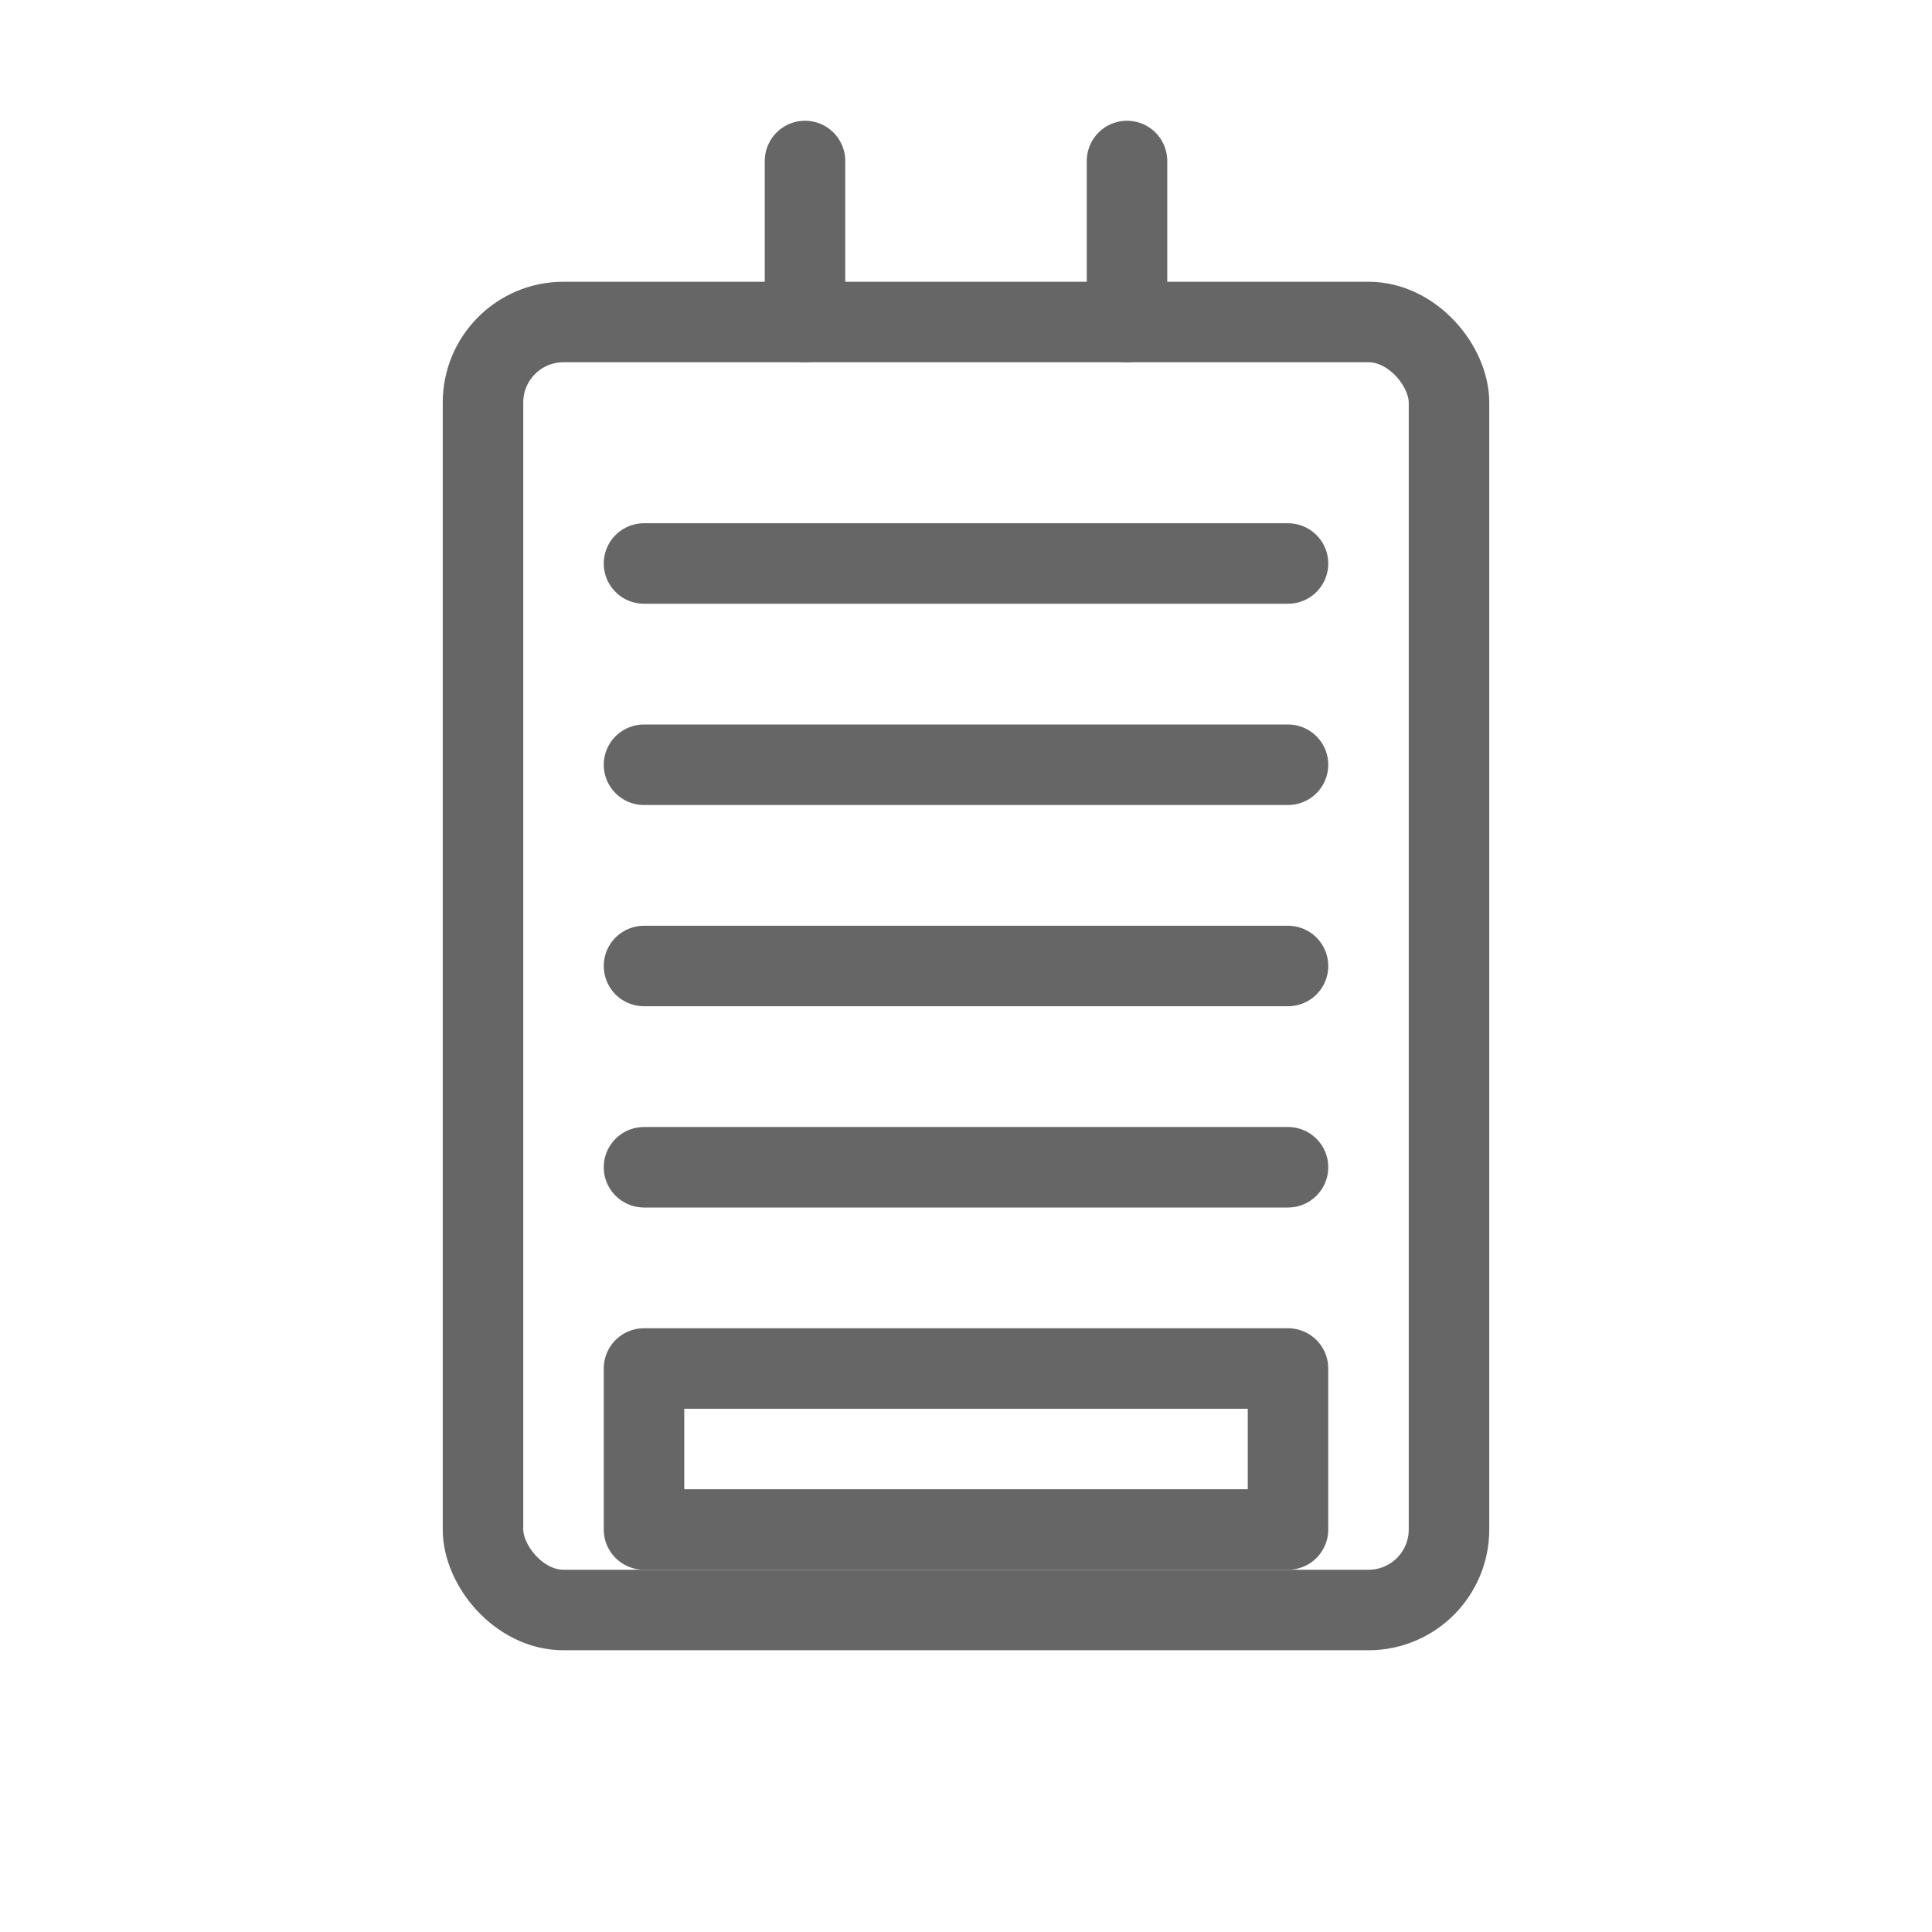 <svg xmlns="http://www.w3.org/2000/svg" viewBox="0 0 48 48">
  <g fill="none" stroke="#666" stroke-width="2" stroke-linecap="round" stroke-linejoin="round">
    <rect x="12" y="8" width="24" height="32" rx="2"/>
    <line x1="16" y1="14" x2="32" y2="14"/>
    <line x1="16" y1="19" x2="32" y2="19"/>
    <line x1="16" y1="24" x2="32" y2="24"/>
    <line x1="16" y1="29" x2="32" y2="29"/>
    <rect x="16" y="34" width="16" height="4"/>
    <path d="M20,8 L20,4 M28,8 L28,4"/>
  </g>
</svg>